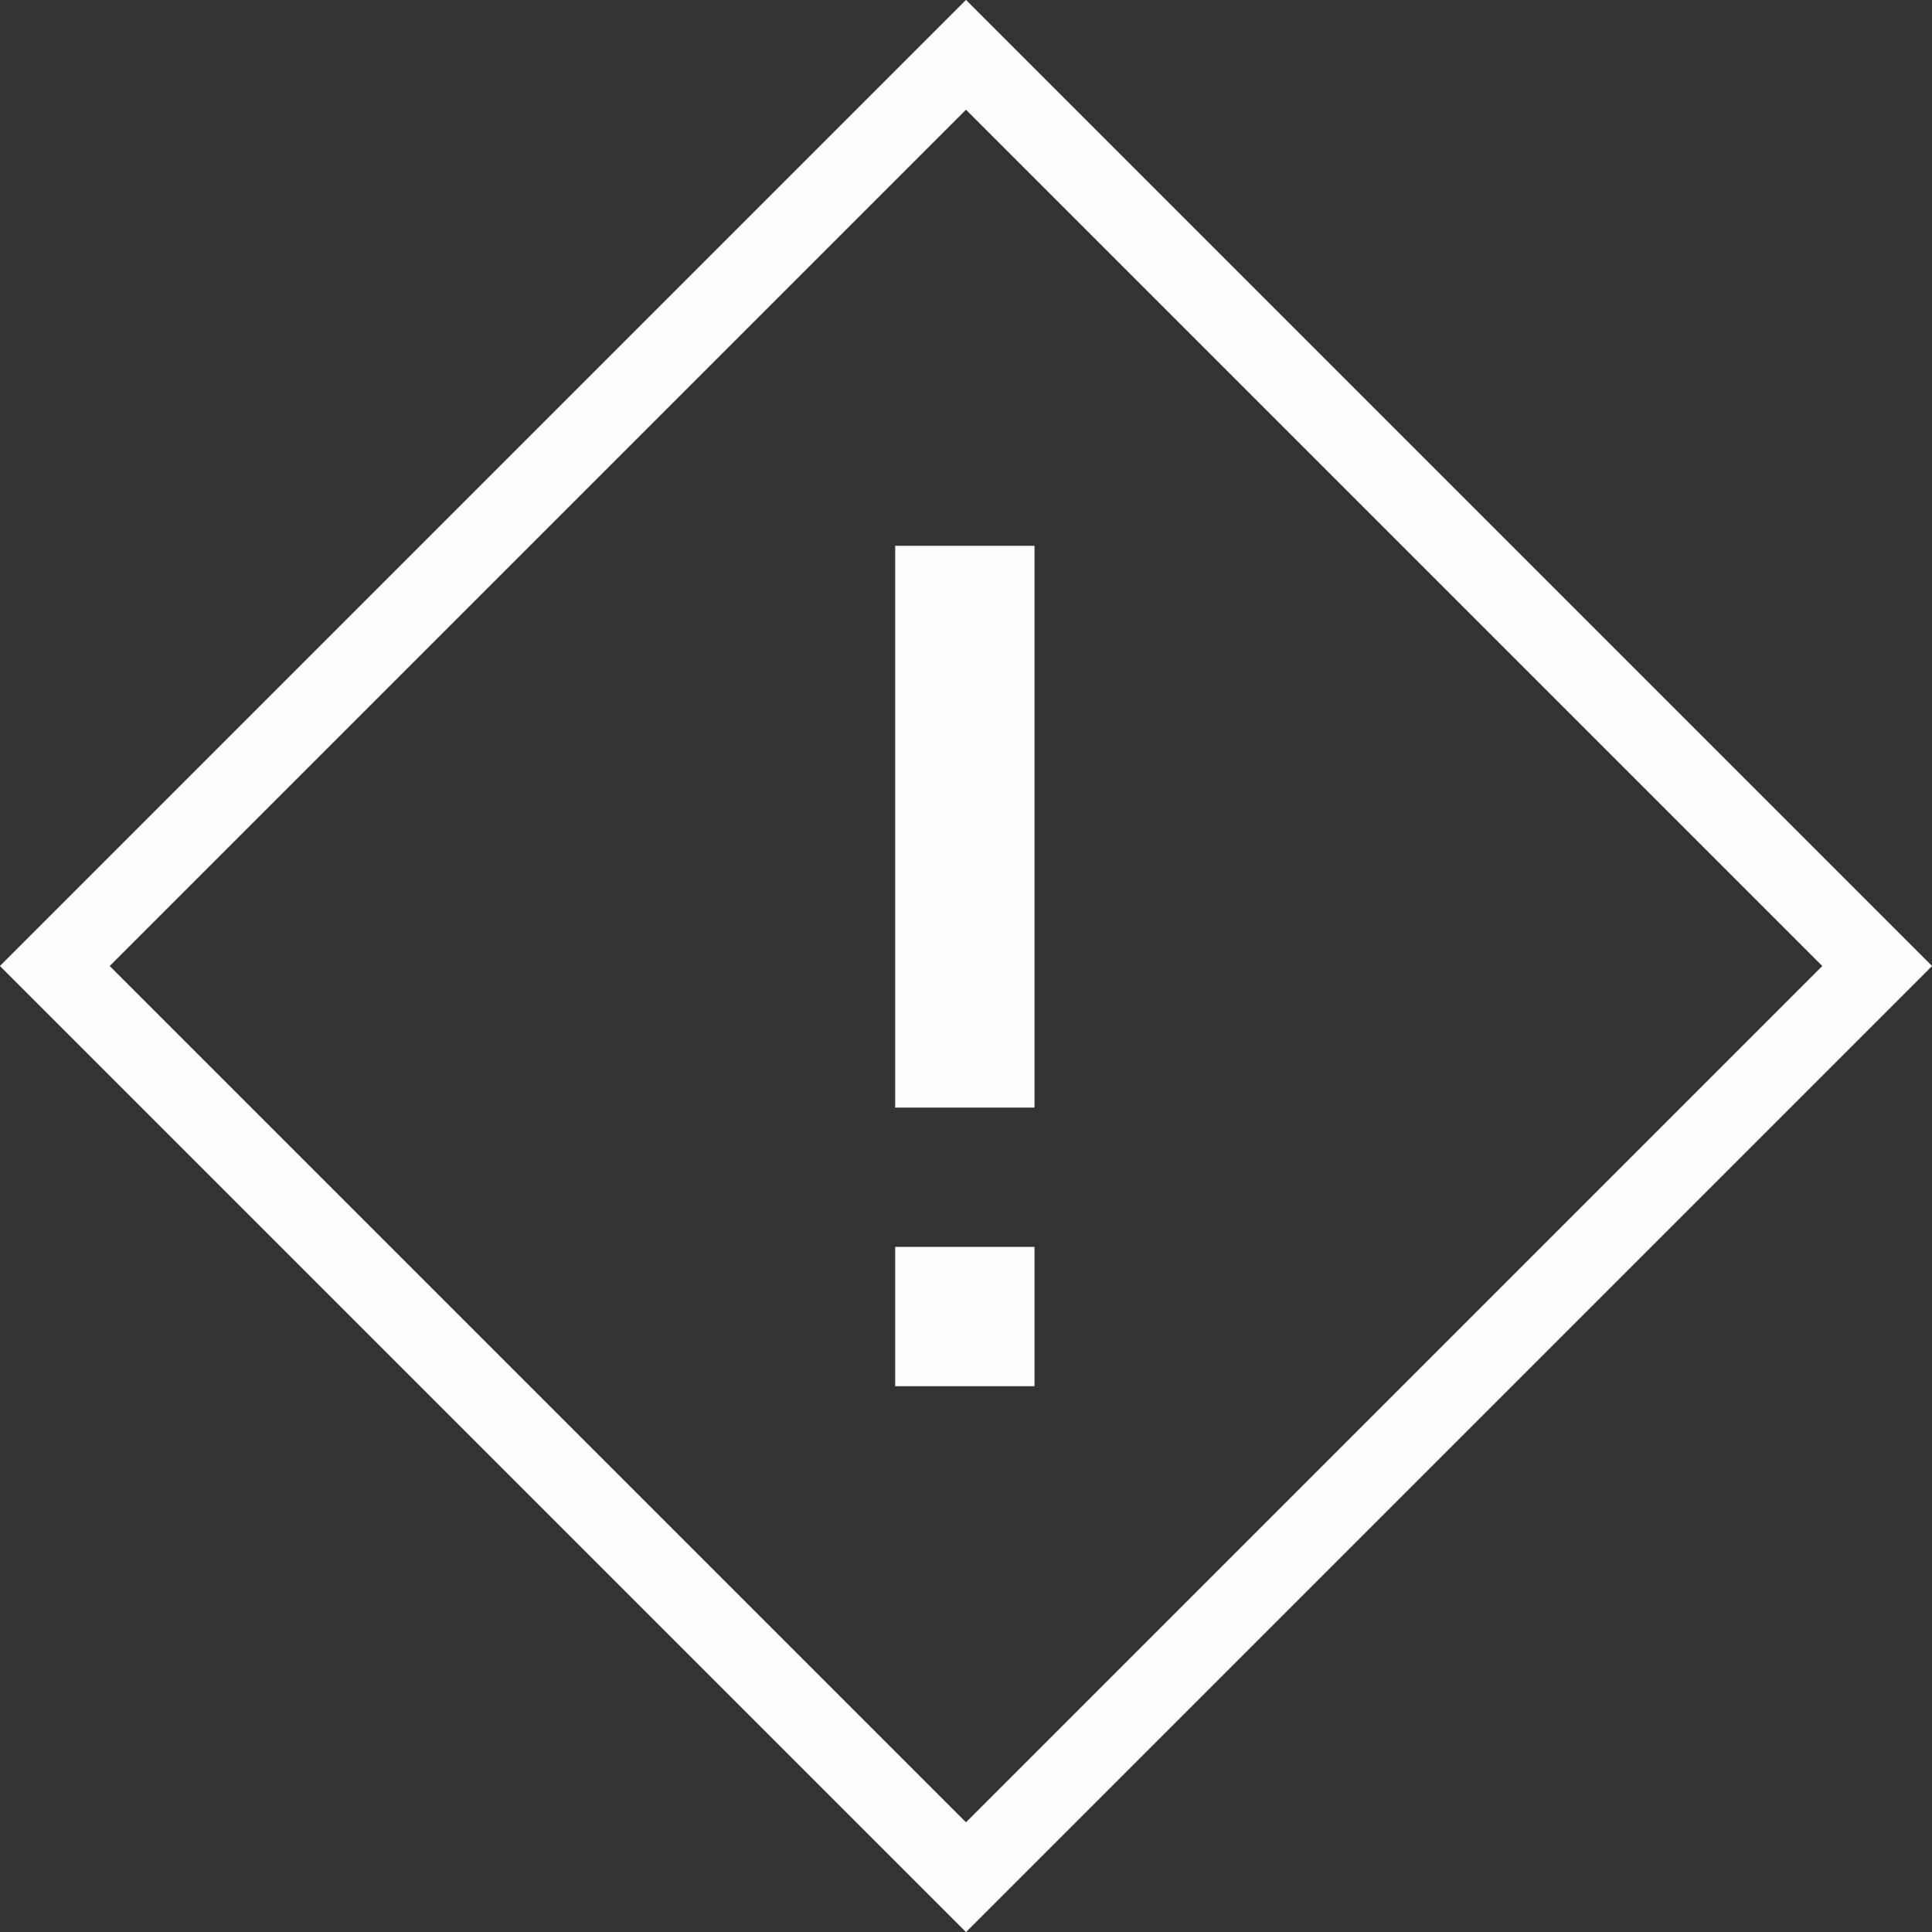 <?xml version="1.0" encoding="UTF-8"?> <!-- Creator: CorelDRAW 2021.5 --> <svg xmlns="http://www.w3.org/2000/svg" xmlns:xlink="http://www.w3.org/1999/xlink" xmlns:xodm="http://www.corel.com/coreldraw/odm/2003" xml:space="preserve" width="3.036mm" height="3.036mm" style="shape-rendering:geometricPrecision; text-rendering:geometricPrecision; image-rendering:optimizeQuality; fill-rule:evenodd; clip-rule:evenodd" viewBox="0 0 8.46 8.46"><rect x="0" y="0" width="8.46" height="8.46" fill="#333333" stroke="none"/> <defs> <style type="text/css"> <![CDATA[ .str0 {stroke:#FEFEFE;stroke-width:0.34;stroke-miterlimit:4} .fil0 {fill:none;fill-rule:nonzero} .fil1 {fill:#FEFEFE;fill-rule:nonzero} ]]> </style> </defs> <g id="Слой_x0020_1">  <polygon class="fil0 str0" points="4.23,0.24 8.22,4.23 4.23,8.22 0.24,4.23 "></polygon> <path class="fil1" d="M3.92 2.39l0.61 0 0 2.46 -0.61 0 0 -2.46zm0 3.07l0.61 0 0 0.61 -0.61 0 0 -0.61z"></path> </g> </svg> 
